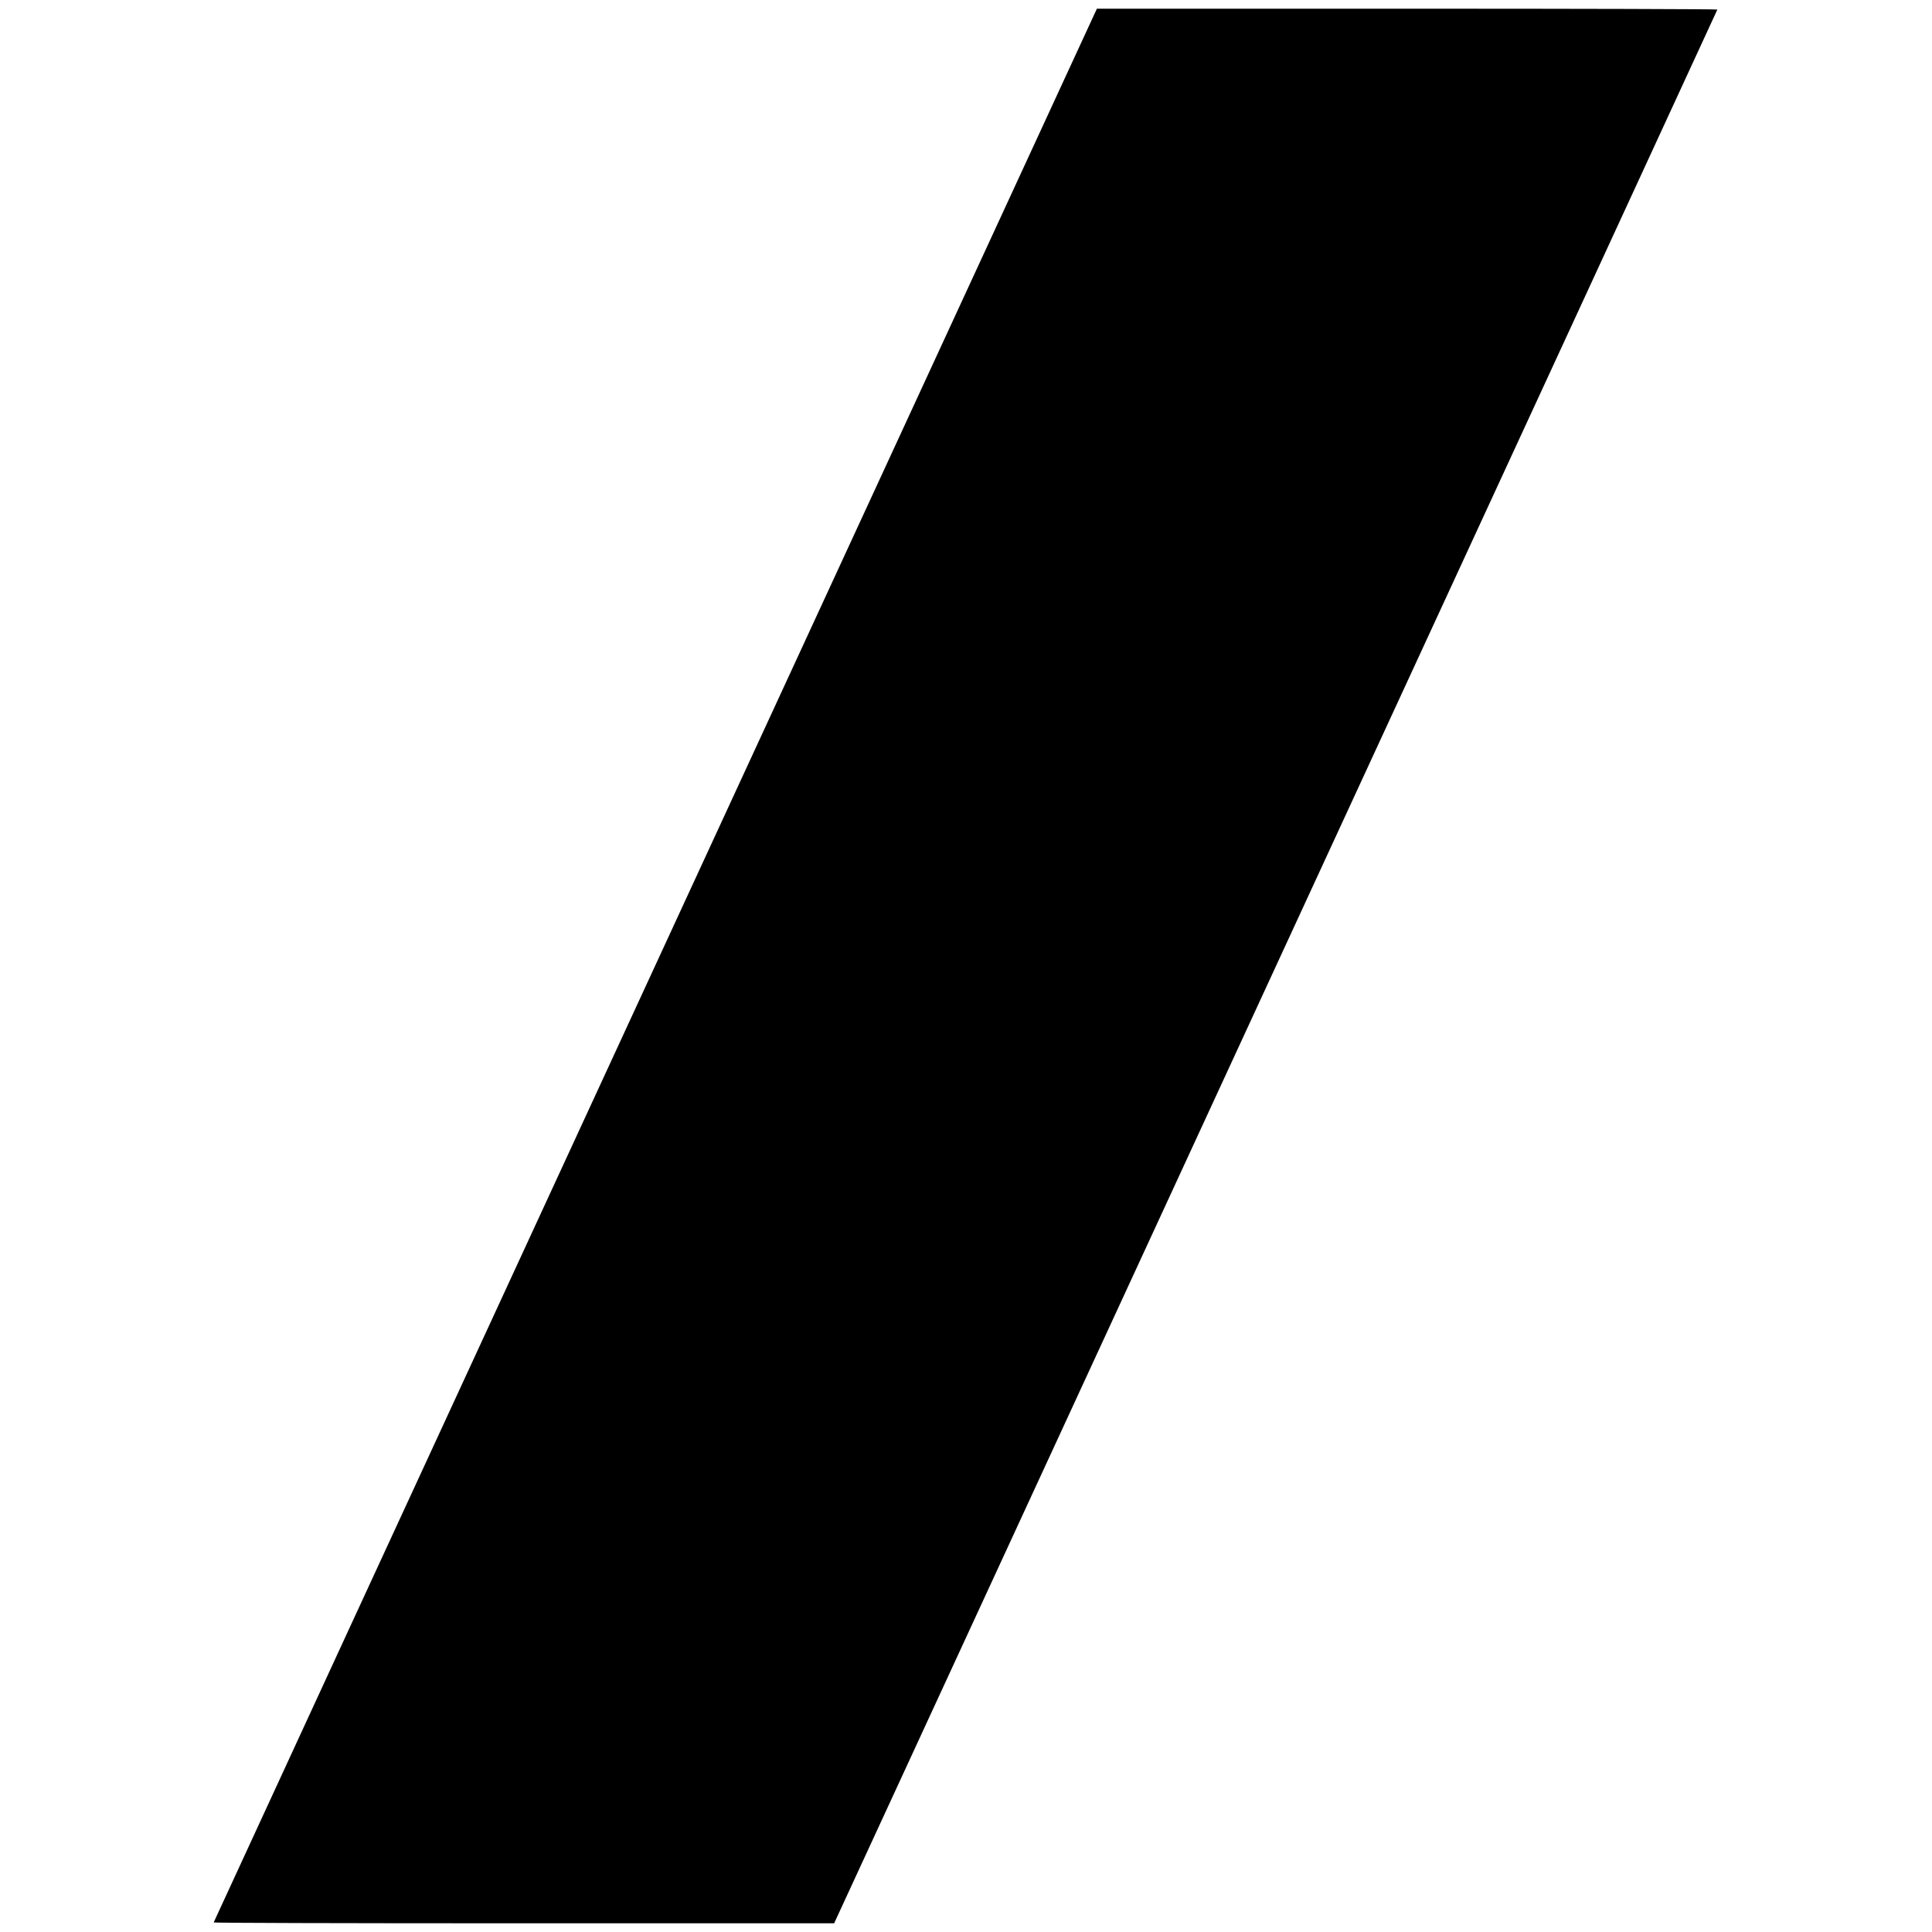 <?xml version="1.0" standalone="no"?>
<!DOCTYPE svg PUBLIC "-//W3C//DTD SVG 20010904//EN"
 "http://www.w3.org/TR/2001/REC-SVG-20010904/DTD/svg10.dtd">
<svg version="1.0" xmlns="http://www.w3.org/2000/svg"
 width="2000pt" height="2000pt" viewBox="0 0 2000 2000"
 preserveAspectRatio="xMidYMid meet">
<g transform="translate(0,2000) scale(0.1,-0.1)"
fill="#000000" stroke="none">
<path d="M6785 10009 c-2514 -5445 -4571 -9905 -4573 -9910 -2 -5 1251 -9
3210 -9 l3213 0 4570 9901 c2514 5446 4572 9905 4573 9910 2 5 -1376 9 -3210
9 l-3213 0 -4570 -9901z"/>
</g>
</svg>
